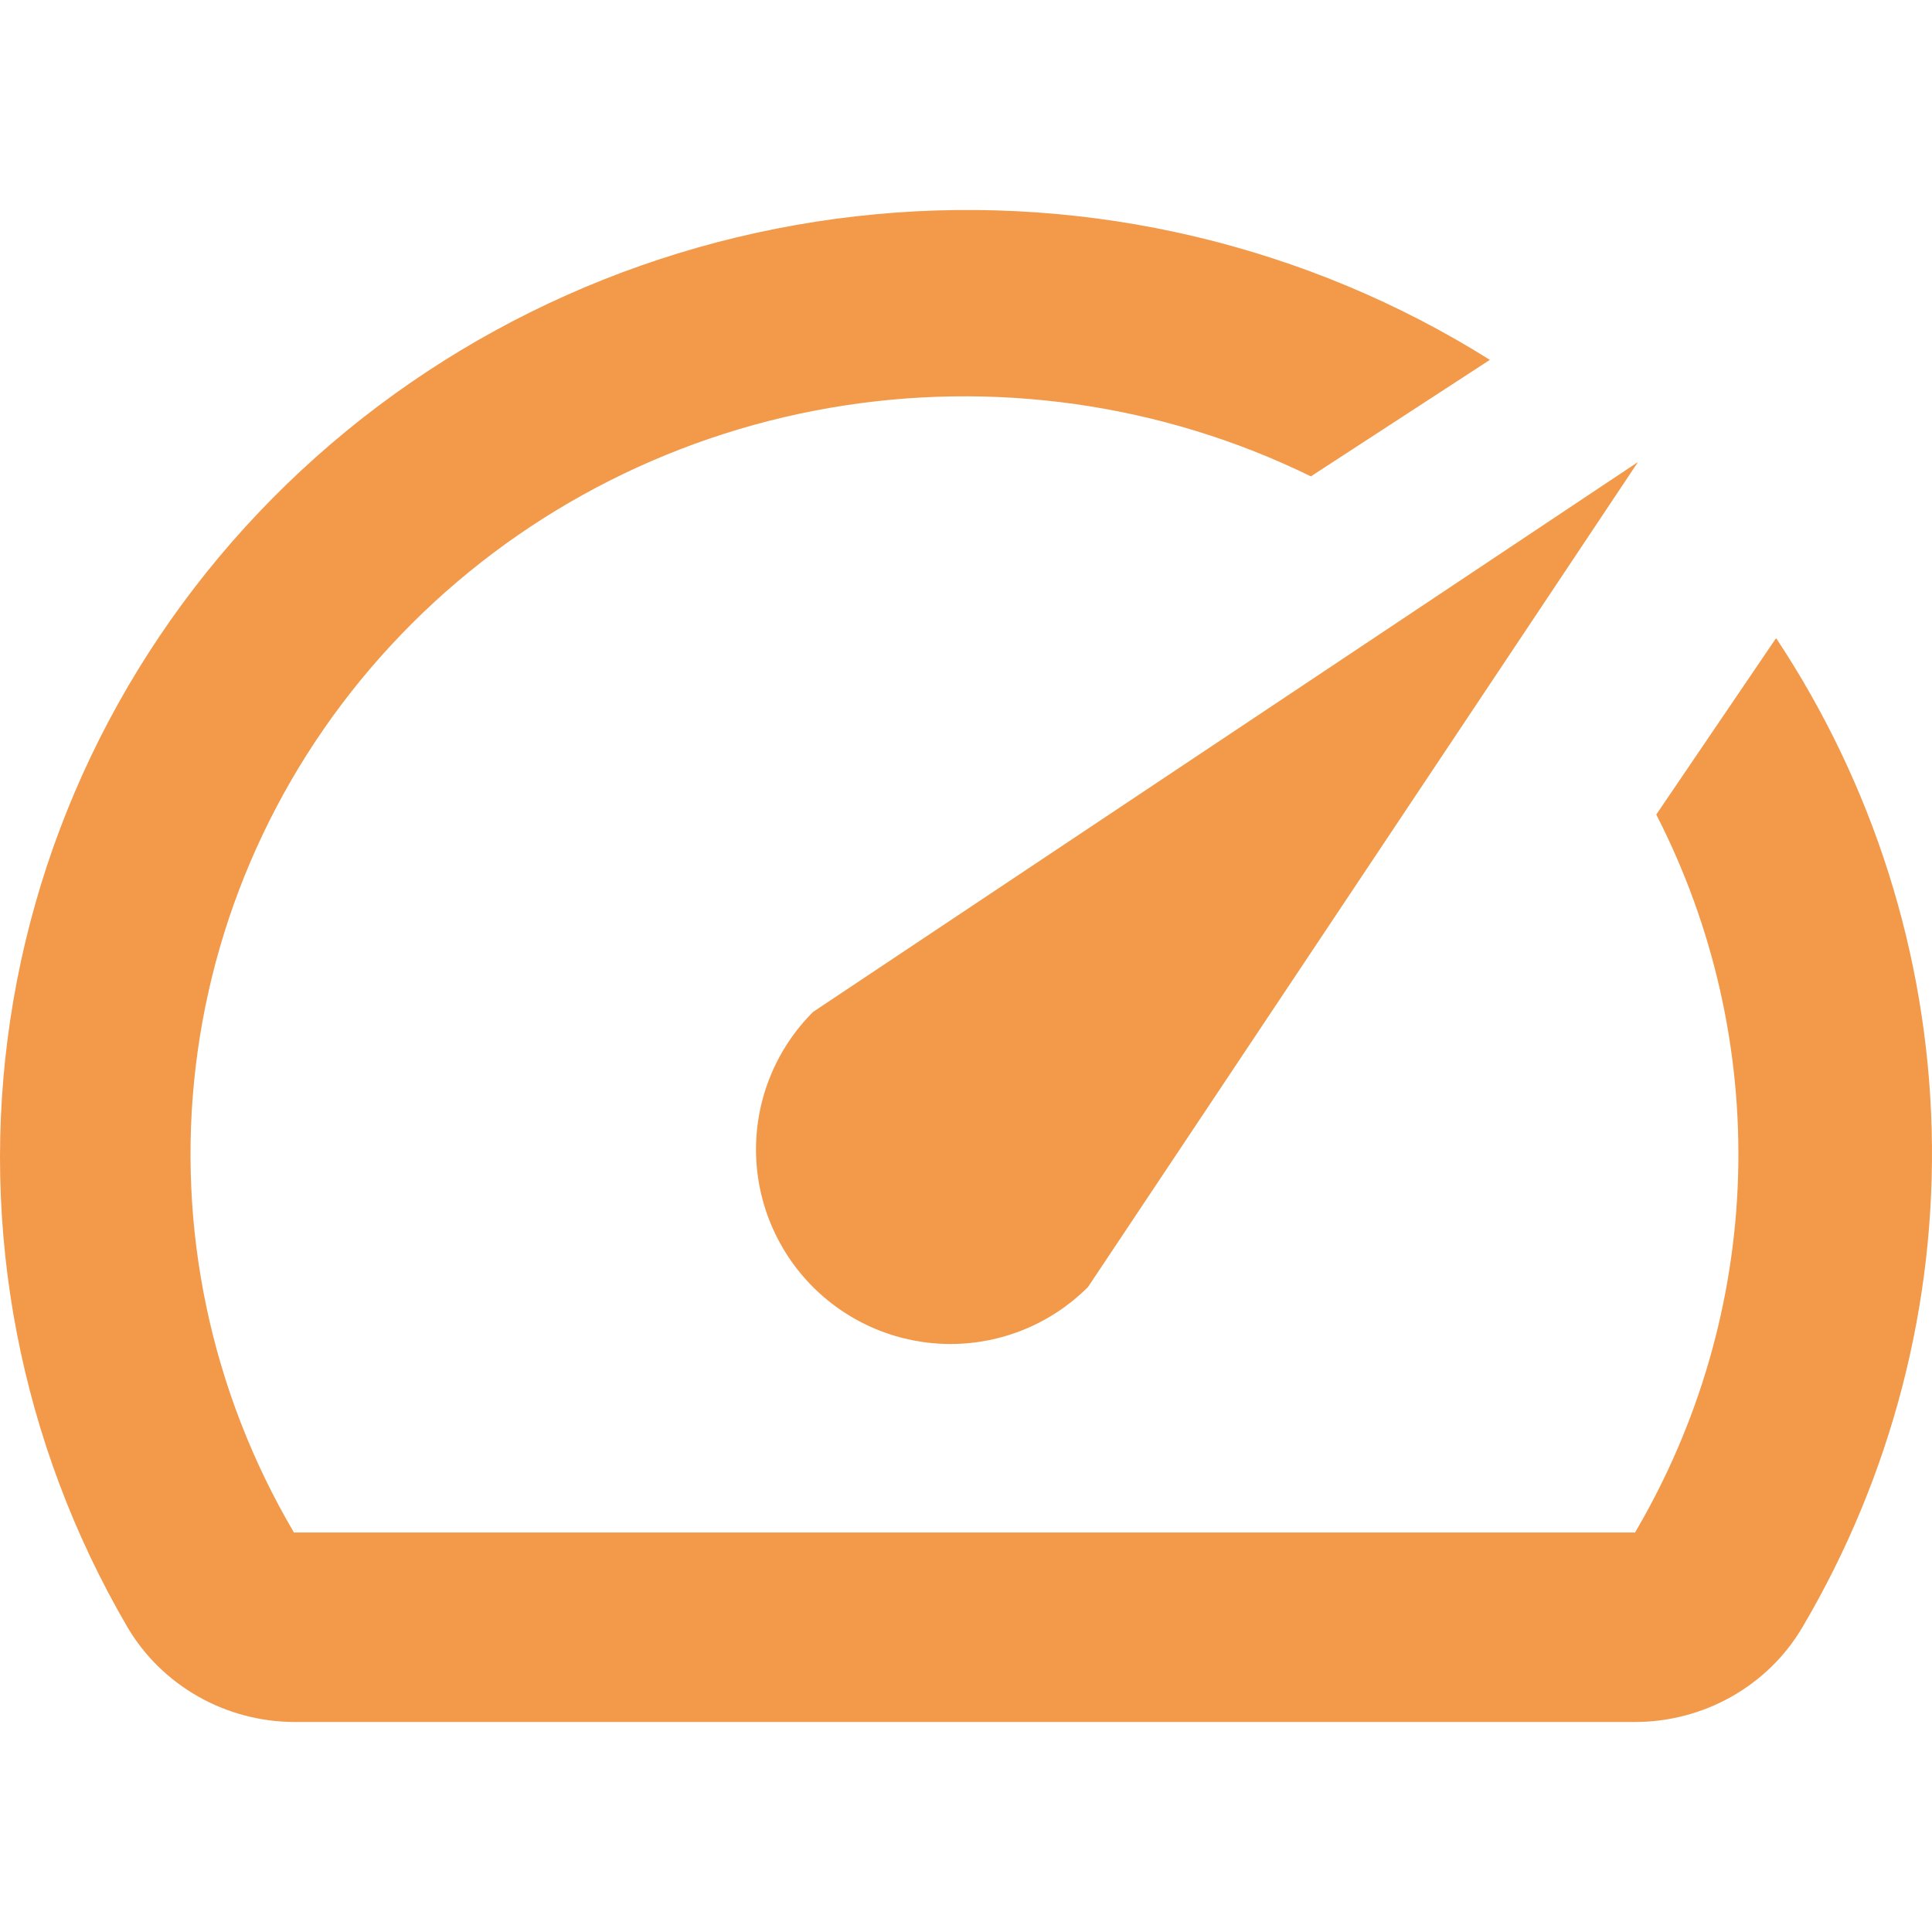 <?xml version="1.0" encoding="UTF-8"?> <svg xmlns="http://www.w3.org/2000/svg" width="46" height="46" viewBox="0 0 46 46" fill="none"><path d="M42.269 15.221L39.435 19.394C40.802 22.062 41.471 25.02 41.383 28.004C41.294 30.988 40.451 33.903 38.929 36.489H6.999C5.02 33.129 4.2 29.234 4.661 25.382C5.121 21.53 6.837 17.925 9.555 15.103C12.272 12.28 15.846 10.39 19.747 9.713C23.648 9.036 27.668 9.607 31.211 11.342L35.473 8.568C31.134 5.844 25.987 4.623 20.855 5.101C15.724 5.579 10.905 7.728 7.168 11.205C3.431 14.681 0.994 19.283 0.245 24.276C-0.504 29.269 0.478 34.363 3.036 38.745C3.438 39.426 4.016 39.993 4.711 40.389C5.406 40.785 6.195 40.995 6.999 41H38.906C39.718 41.003 40.516 40.796 41.22 40.4C41.924 40.004 42.508 39.433 42.914 38.745C45.037 35.145 46.102 31.041 45.992 26.886C45.883 22.731 44.602 18.686 42.292 15.199L42.269 15.221Z" fill="#F2994A"></path><path d="M19.357 30.643C19.787 31.073 20.297 31.414 20.859 31.647C21.421 31.88 22.023 32 22.631 32C23.239 32 23.841 31.88 24.403 31.647C24.965 31.414 25.475 31.073 25.905 30.643L39 11L19.357 24.095C18.927 24.525 18.586 25.035 18.353 25.597C18.12 26.159 18 26.761 18 27.369C18 27.977 18.12 28.579 18.353 29.141C18.586 29.703 18.927 30.213 19.357 30.643Z" fill="#F2994A"></path></svg> 